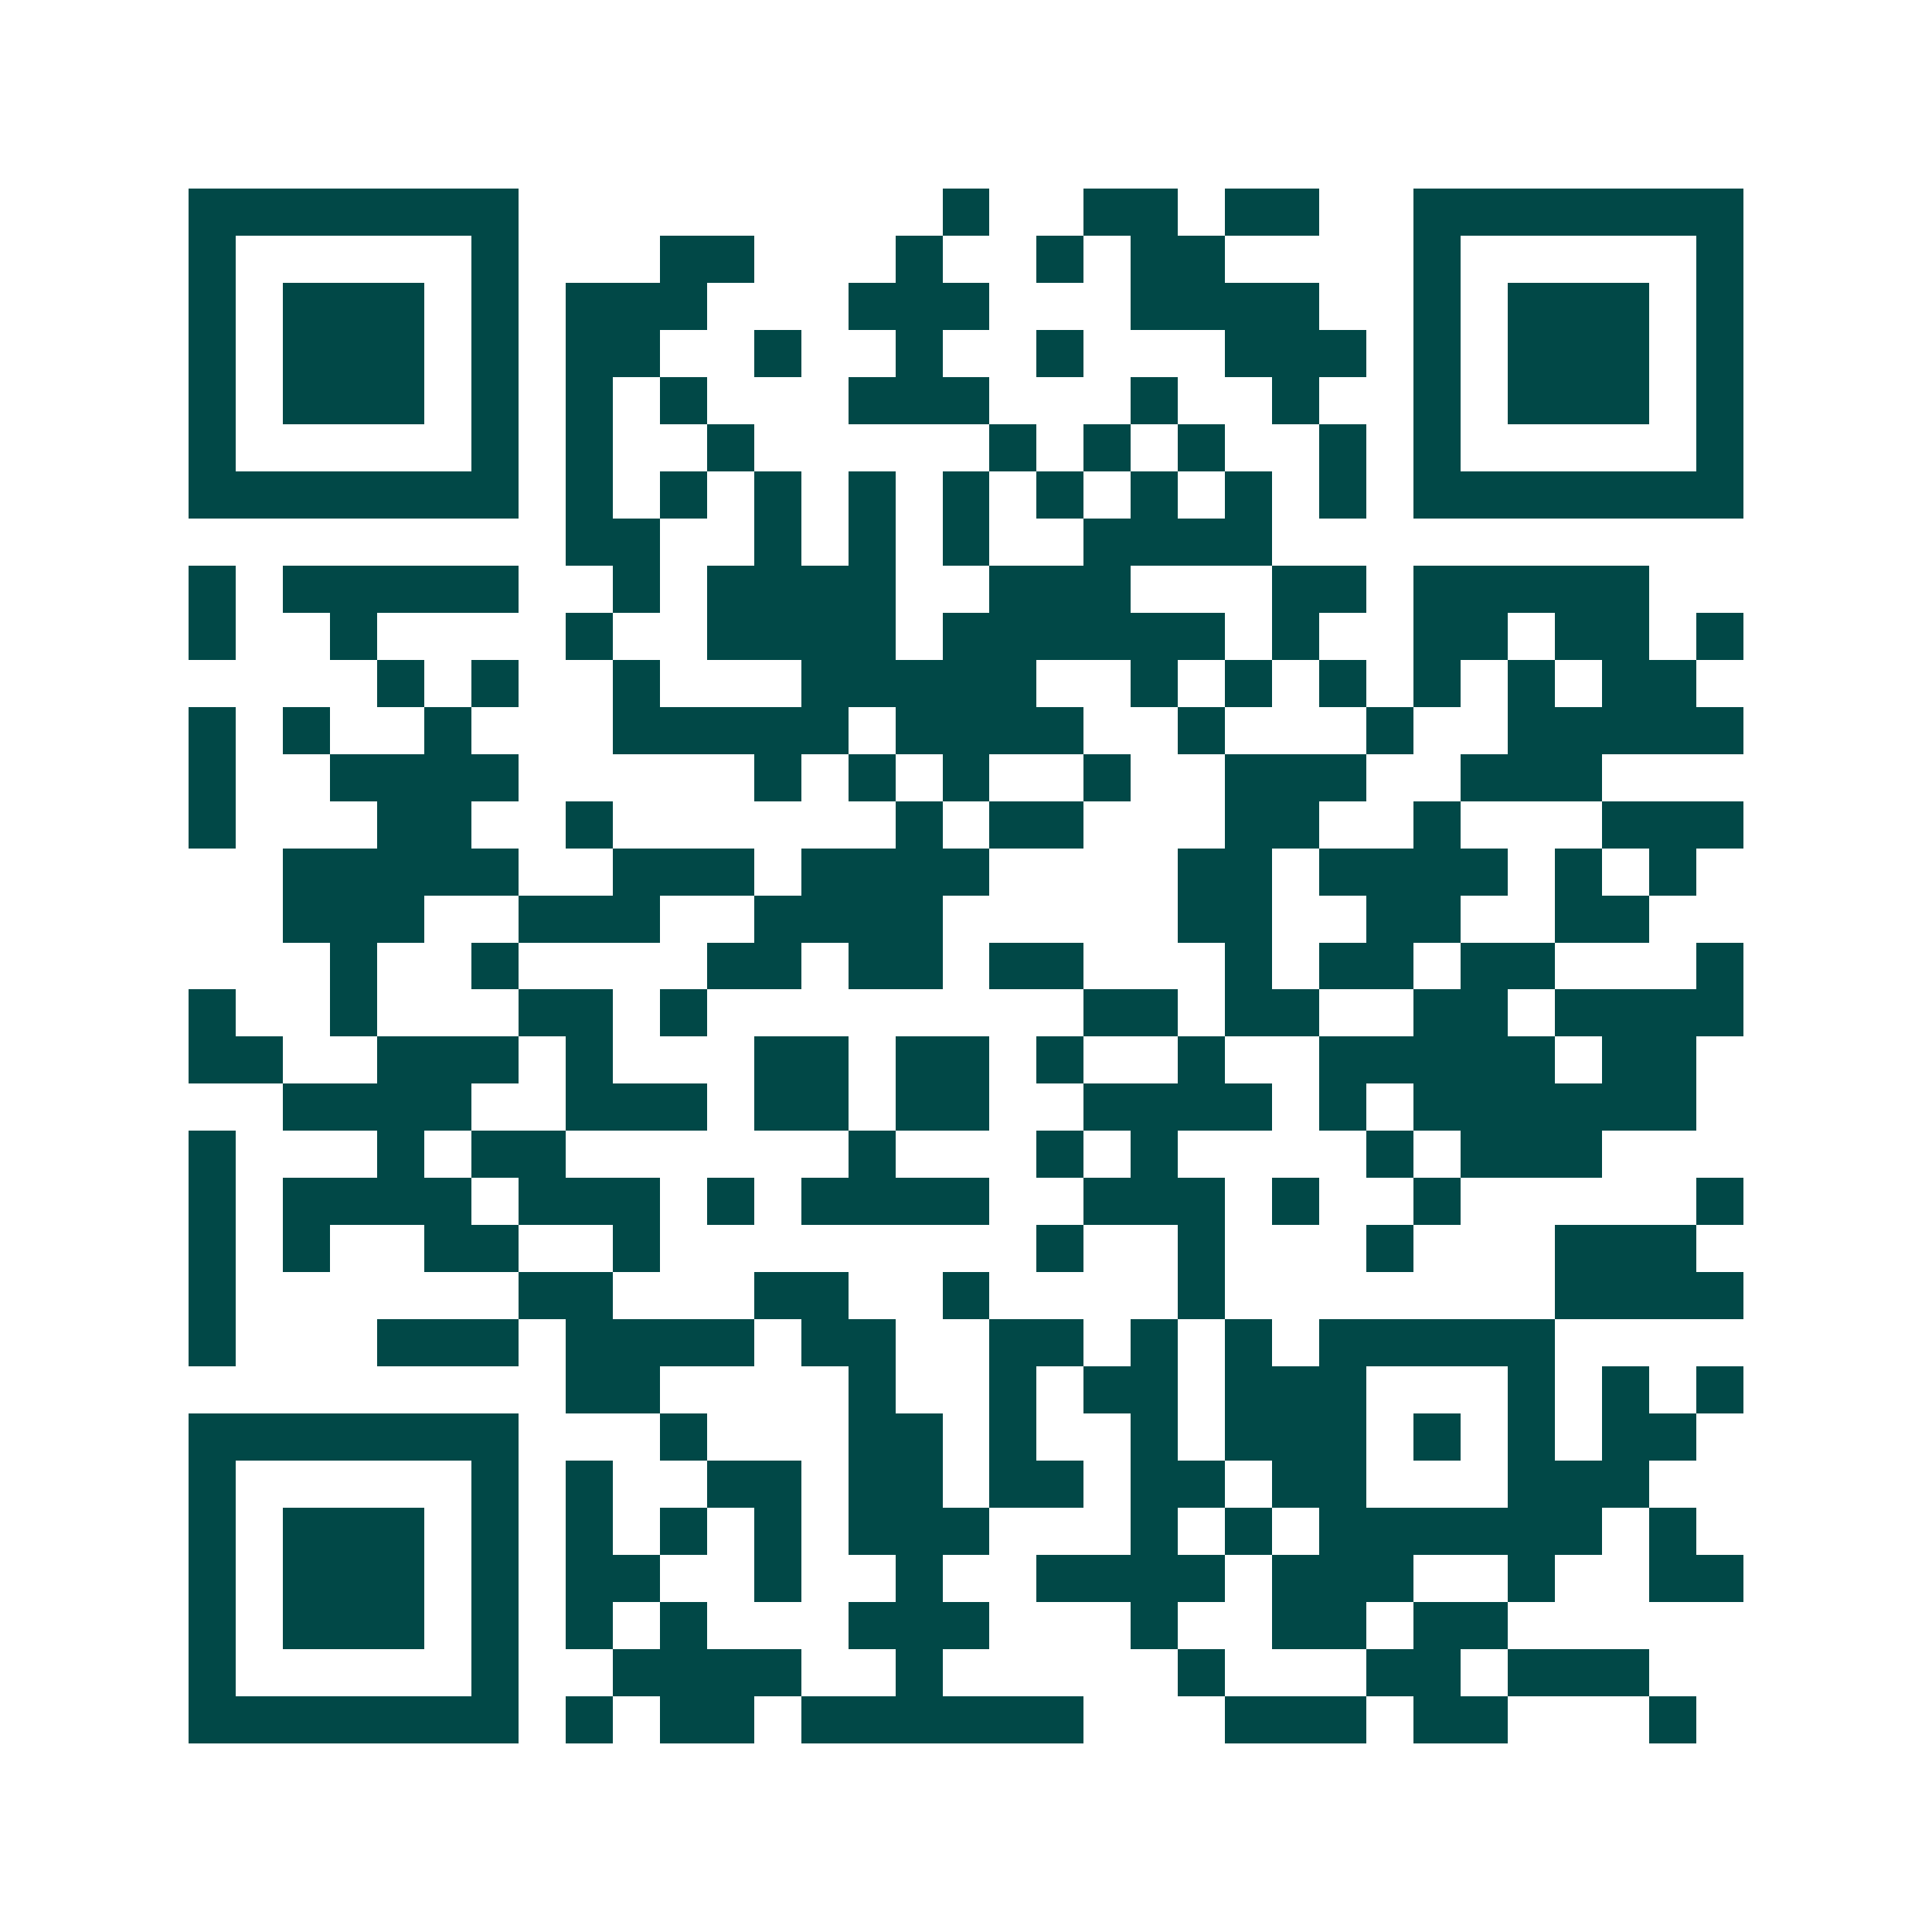 <svg xmlns="http://www.w3.org/2000/svg" width="200" height="200" viewBox="0 0 41 41" shape-rendering="crispEdges"><path fill="#ffffff" d="M0 0h41v41H0z"/><path stroke="#014847" d="M4 4.5h7m9 0h1m2 0h2m1 0h2m2 0h7M4 5.5h1m5 0h1m3 0h2m3 0h1m2 0h1m1 0h2m4 0h1m5 0h1M4 6.5h1m1 0h3m1 0h1m1 0h3m3 0h3m3 0h4m2 0h1m1 0h3m1 0h1M4 7.5h1m1 0h3m1 0h1m1 0h2m2 0h1m2 0h1m2 0h1m3 0h3m1 0h1m1 0h3m1 0h1M4 8.5h1m1 0h3m1 0h1m1 0h1m1 0h1m3 0h3m3 0h1m2 0h1m2 0h1m1 0h3m1 0h1M4 9.5h1m5 0h1m1 0h1m2 0h1m5 0h1m1 0h1m1 0h1m2 0h1m1 0h1m5 0h1M4 10.5h7m1 0h1m1 0h1m1 0h1m1 0h1m1 0h1m1 0h1m1 0h1m1 0h1m1 0h1m1 0h7M12 11.5h2m2 0h1m1 0h1m1 0h1m2 0h4M4 12.5h1m1 0h5m2 0h1m1 0h4m2 0h3m3 0h2m1 0h5M4 13.5h1m2 0h1m4 0h1m2 0h4m1 0h6m1 0h1m2 0h2m1 0h2m1 0h1M8 14.5h1m1 0h1m2 0h1m3 0h5m2 0h1m1 0h1m1 0h1m1 0h1m1 0h1m1 0h2M4 15.5h1m1 0h1m2 0h1m3 0h5m1 0h4m2 0h1m3 0h1m2 0h5M4 16.5h1m2 0h4m5 0h1m1 0h1m1 0h1m2 0h1m2 0h3m2 0h3M4 17.5h1m3 0h2m2 0h1m6 0h1m1 0h2m3 0h2m2 0h1m3 0h3M6 18.5h5m2 0h3m1 0h4m4 0h2m1 0h4m1 0h1m1 0h1M6 19.5h3m2 0h3m2 0h4m5 0h2m2 0h2m2 0h2M7 20.5h1m2 0h1m4 0h2m1 0h2m1 0h2m3 0h1m1 0h2m1 0h2m3 0h1M4 21.5h1m2 0h1m3 0h2m1 0h1m8 0h2m1 0h2m2 0h2m1 0h4M4 22.5h2m2 0h3m1 0h1m3 0h2m1 0h2m1 0h1m2 0h1m2 0h5m1 0h2M6 23.5h4m2 0h3m1 0h2m1 0h2m2 0h4m1 0h1m1 0h6M4 24.5h1m3 0h1m1 0h2m6 0h1m3 0h1m1 0h1m4 0h1m1 0h3M4 25.5h1m1 0h4m1 0h3m1 0h1m1 0h4m2 0h3m1 0h1m2 0h1m5 0h1M4 26.5h1m1 0h1m2 0h2m2 0h1m8 0h1m2 0h1m3 0h1m3 0h3M4 27.5h1m6 0h2m3 0h2m2 0h1m4 0h1m7 0h4M4 28.5h1m3 0h3m1 0h4m1 0h2m2 0h2m1 0h1m1 0h1m1 0h5M12 29.5h2m4 0h1m2 0h1m1 0h2m1 0h3m3 0h1m1 0h1m1 0h1M4 30.5h7m3 0h1m3 0h2m1 0h1m2 0h1m1 0h3m1 0h1m1 0h1m1 0h2M4 31.5h1m5 0h1m1 0h1m2 0h2m1 0h2m1 0h2m1 0h2m1 0h2m3 0h3M4 32.5h1m1 0h3m1 0h1m1 0h1m1 0h1m1 0h1m1 0h3m3 0h1m1 0h1m1 0h6m1 0h1M4 33.5h1m1 0h3m1 0h1m1 0h2m2 0h1m2 0h1m2 0h4m1 0h3m2 0h1m2 0h2M4 34.5h1m1 0h3m1 0h1m1 0h1m1 0h1m3 0h3m3 0h1m2 0h2m1 0h2M4 35.5h1m5 0h1m2 0h4m2 0h1m5 0h1m3 0h2m1 0h3M4 36.5h7m1 0h1m1 0h2m1 0h6m3 0h3m1 0h2m3 0h1"/></svg>

